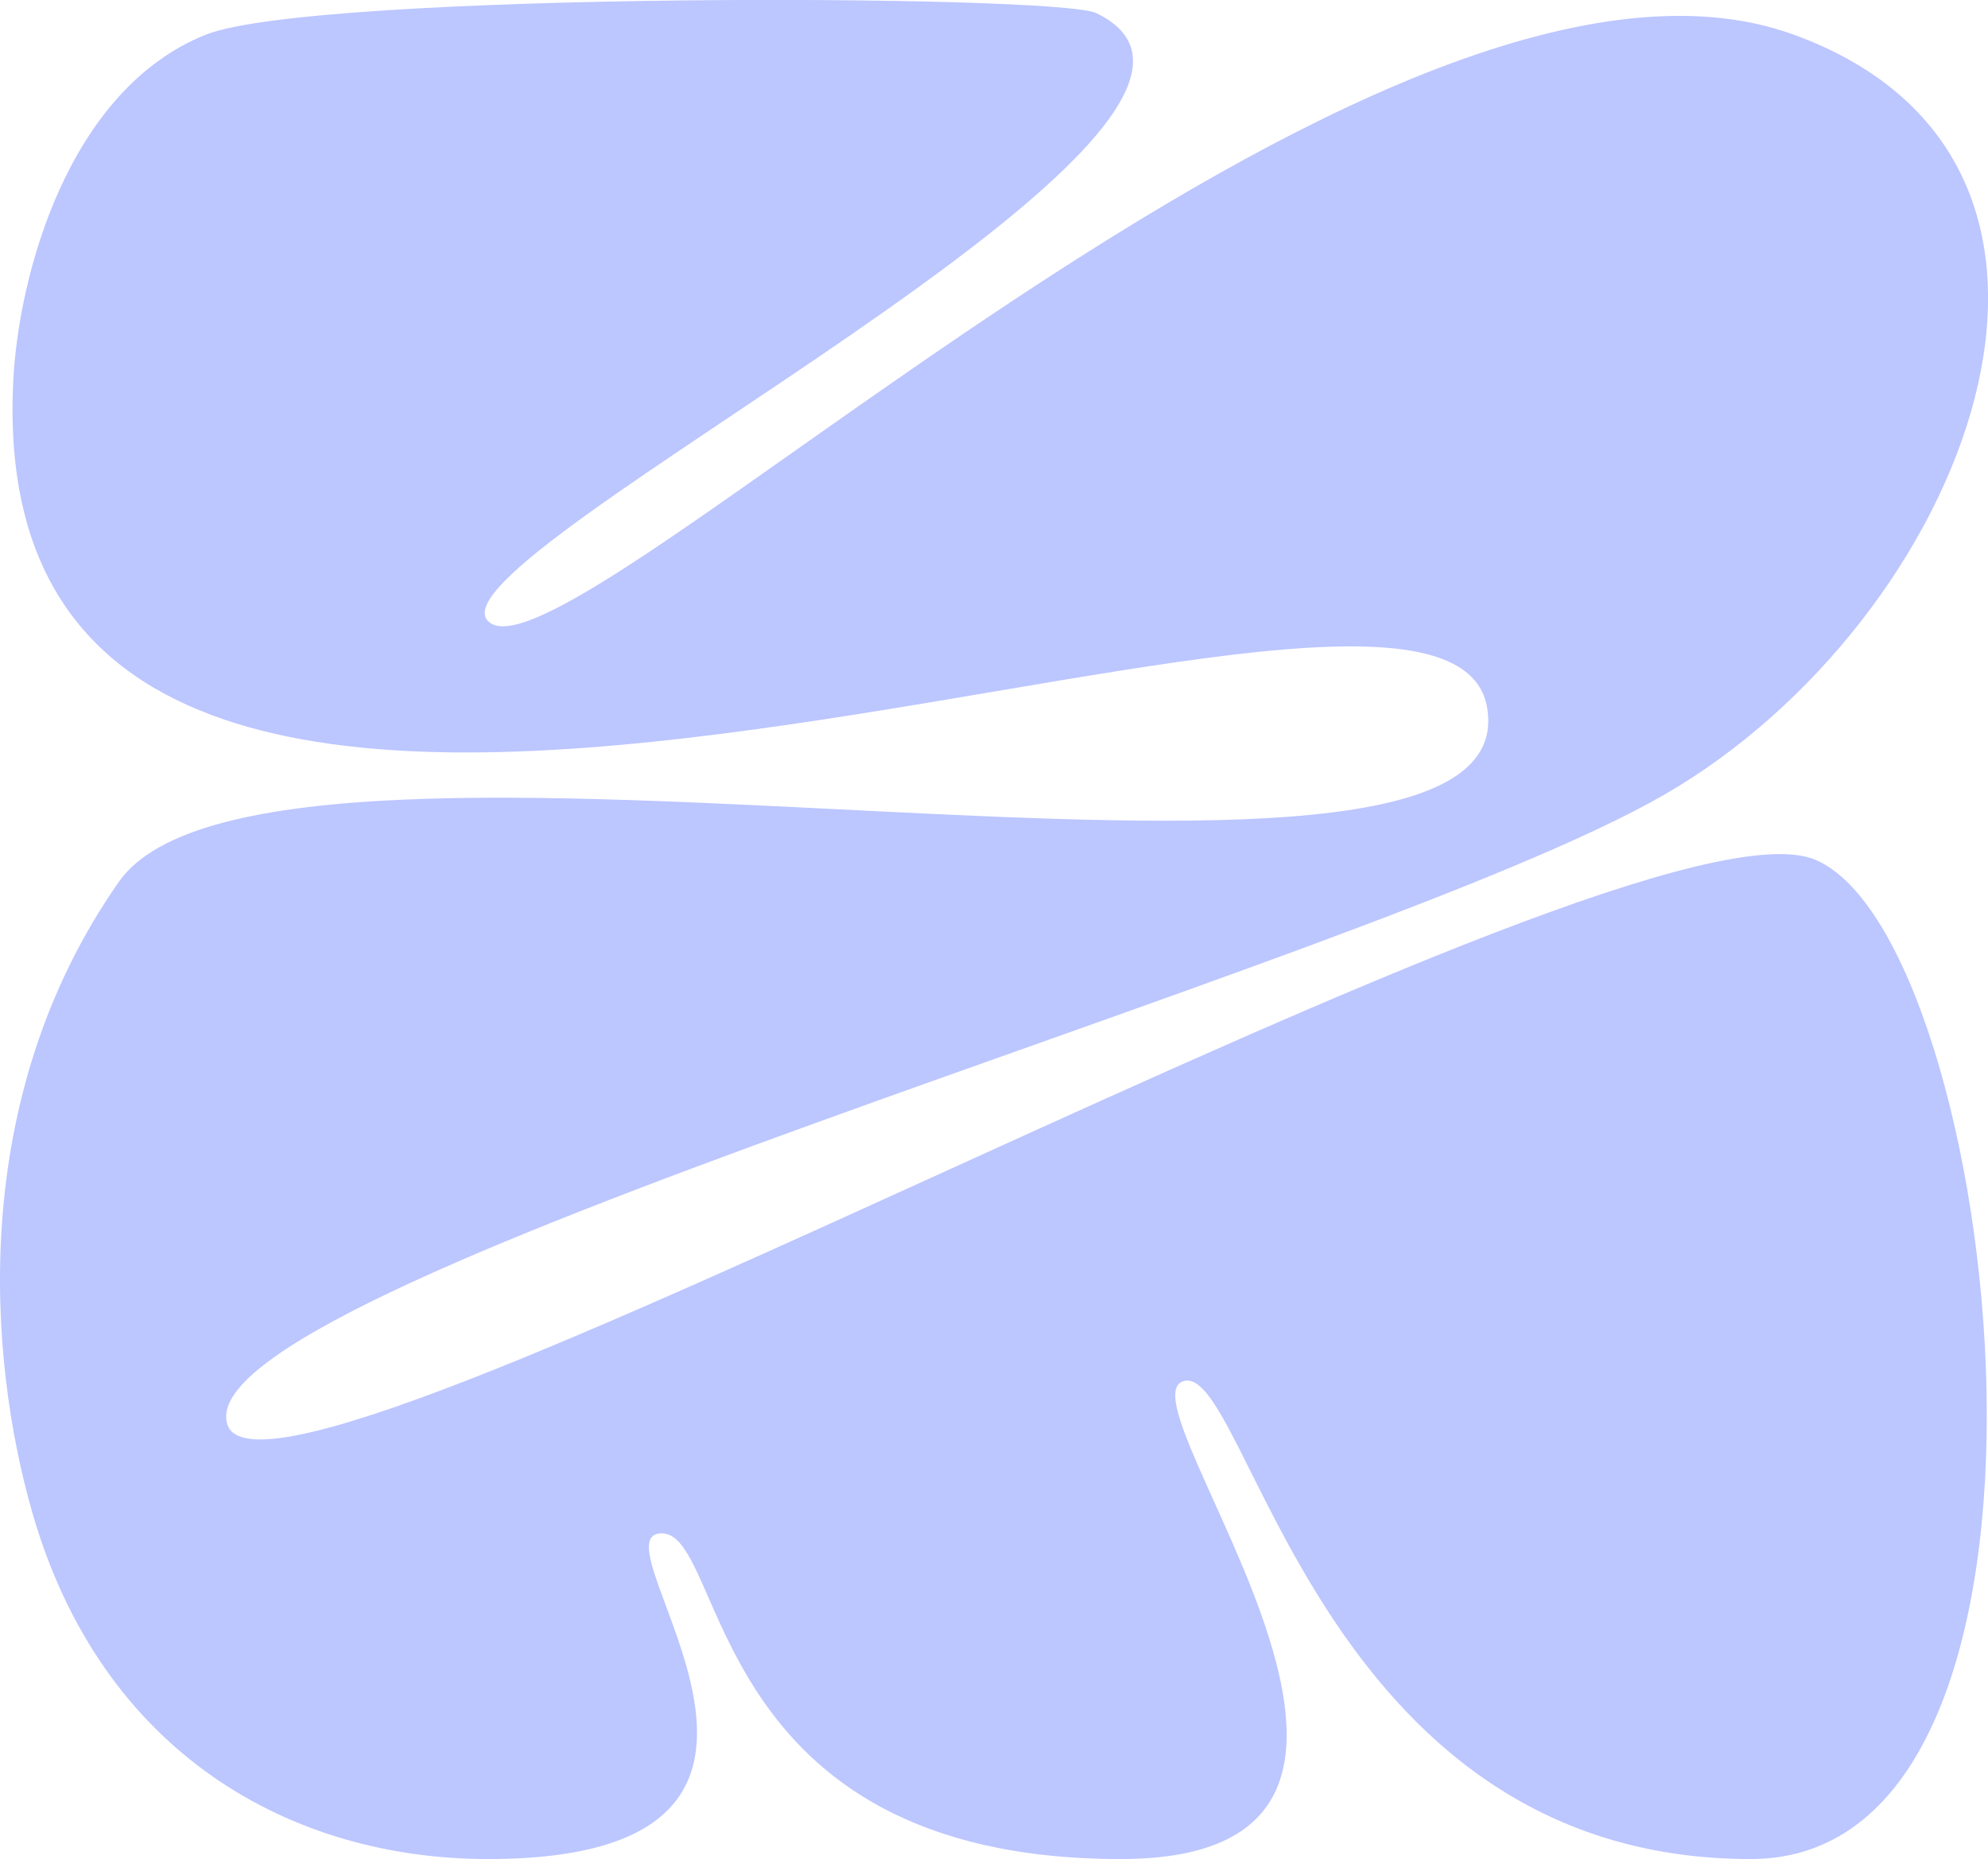 <?xml version="1.0" encoding="UTF-8"?> <svg xmlns="http://www.w3.org/2000/svg" id="Ebene_2" viewBox="0 0 168.87 157.93"><defs><style>.cls-1{fill:#bcc6ff;}</style></defs><g id="Ebene_1-2"><path class="cls-1" d="m1.12,32.48c-3.06,64.9,121.52,5.53,125.21,27.67,3.69,22.14-103.32-3.69-116.23,14.76C-2.82,93.36-.97,115.5,2.72,128.41c5.91,20.69,22.14,29.52,38.74,29.52,33.21,0,8.39-27.67,14.76-27.67,5.53,0,3.69,27.67,38.99,27.67,31.36,0-.25-38.74,5.29-40.59,5.53-1.84,11.32,40.59,48.22,40.59,30.21,0,21.34-78.01,5.53-84.87-15.81-6.86-131.24,59.04-134.93,47.97-3.91-11.74,96.42-38.76,122.02-53.5,25.59-14.74,41.11-53.58,11.07-64.57C117.1-9.96,47.98,59.3,41.46,52.77c-5.53-5.53,70.96-42.43,51.65-51.66-3.38-1.62-66.41-1.84-75.64,1.84C5.78,7.64,1.55,23.4,1.12,32.48Z"></path></g></svg> 